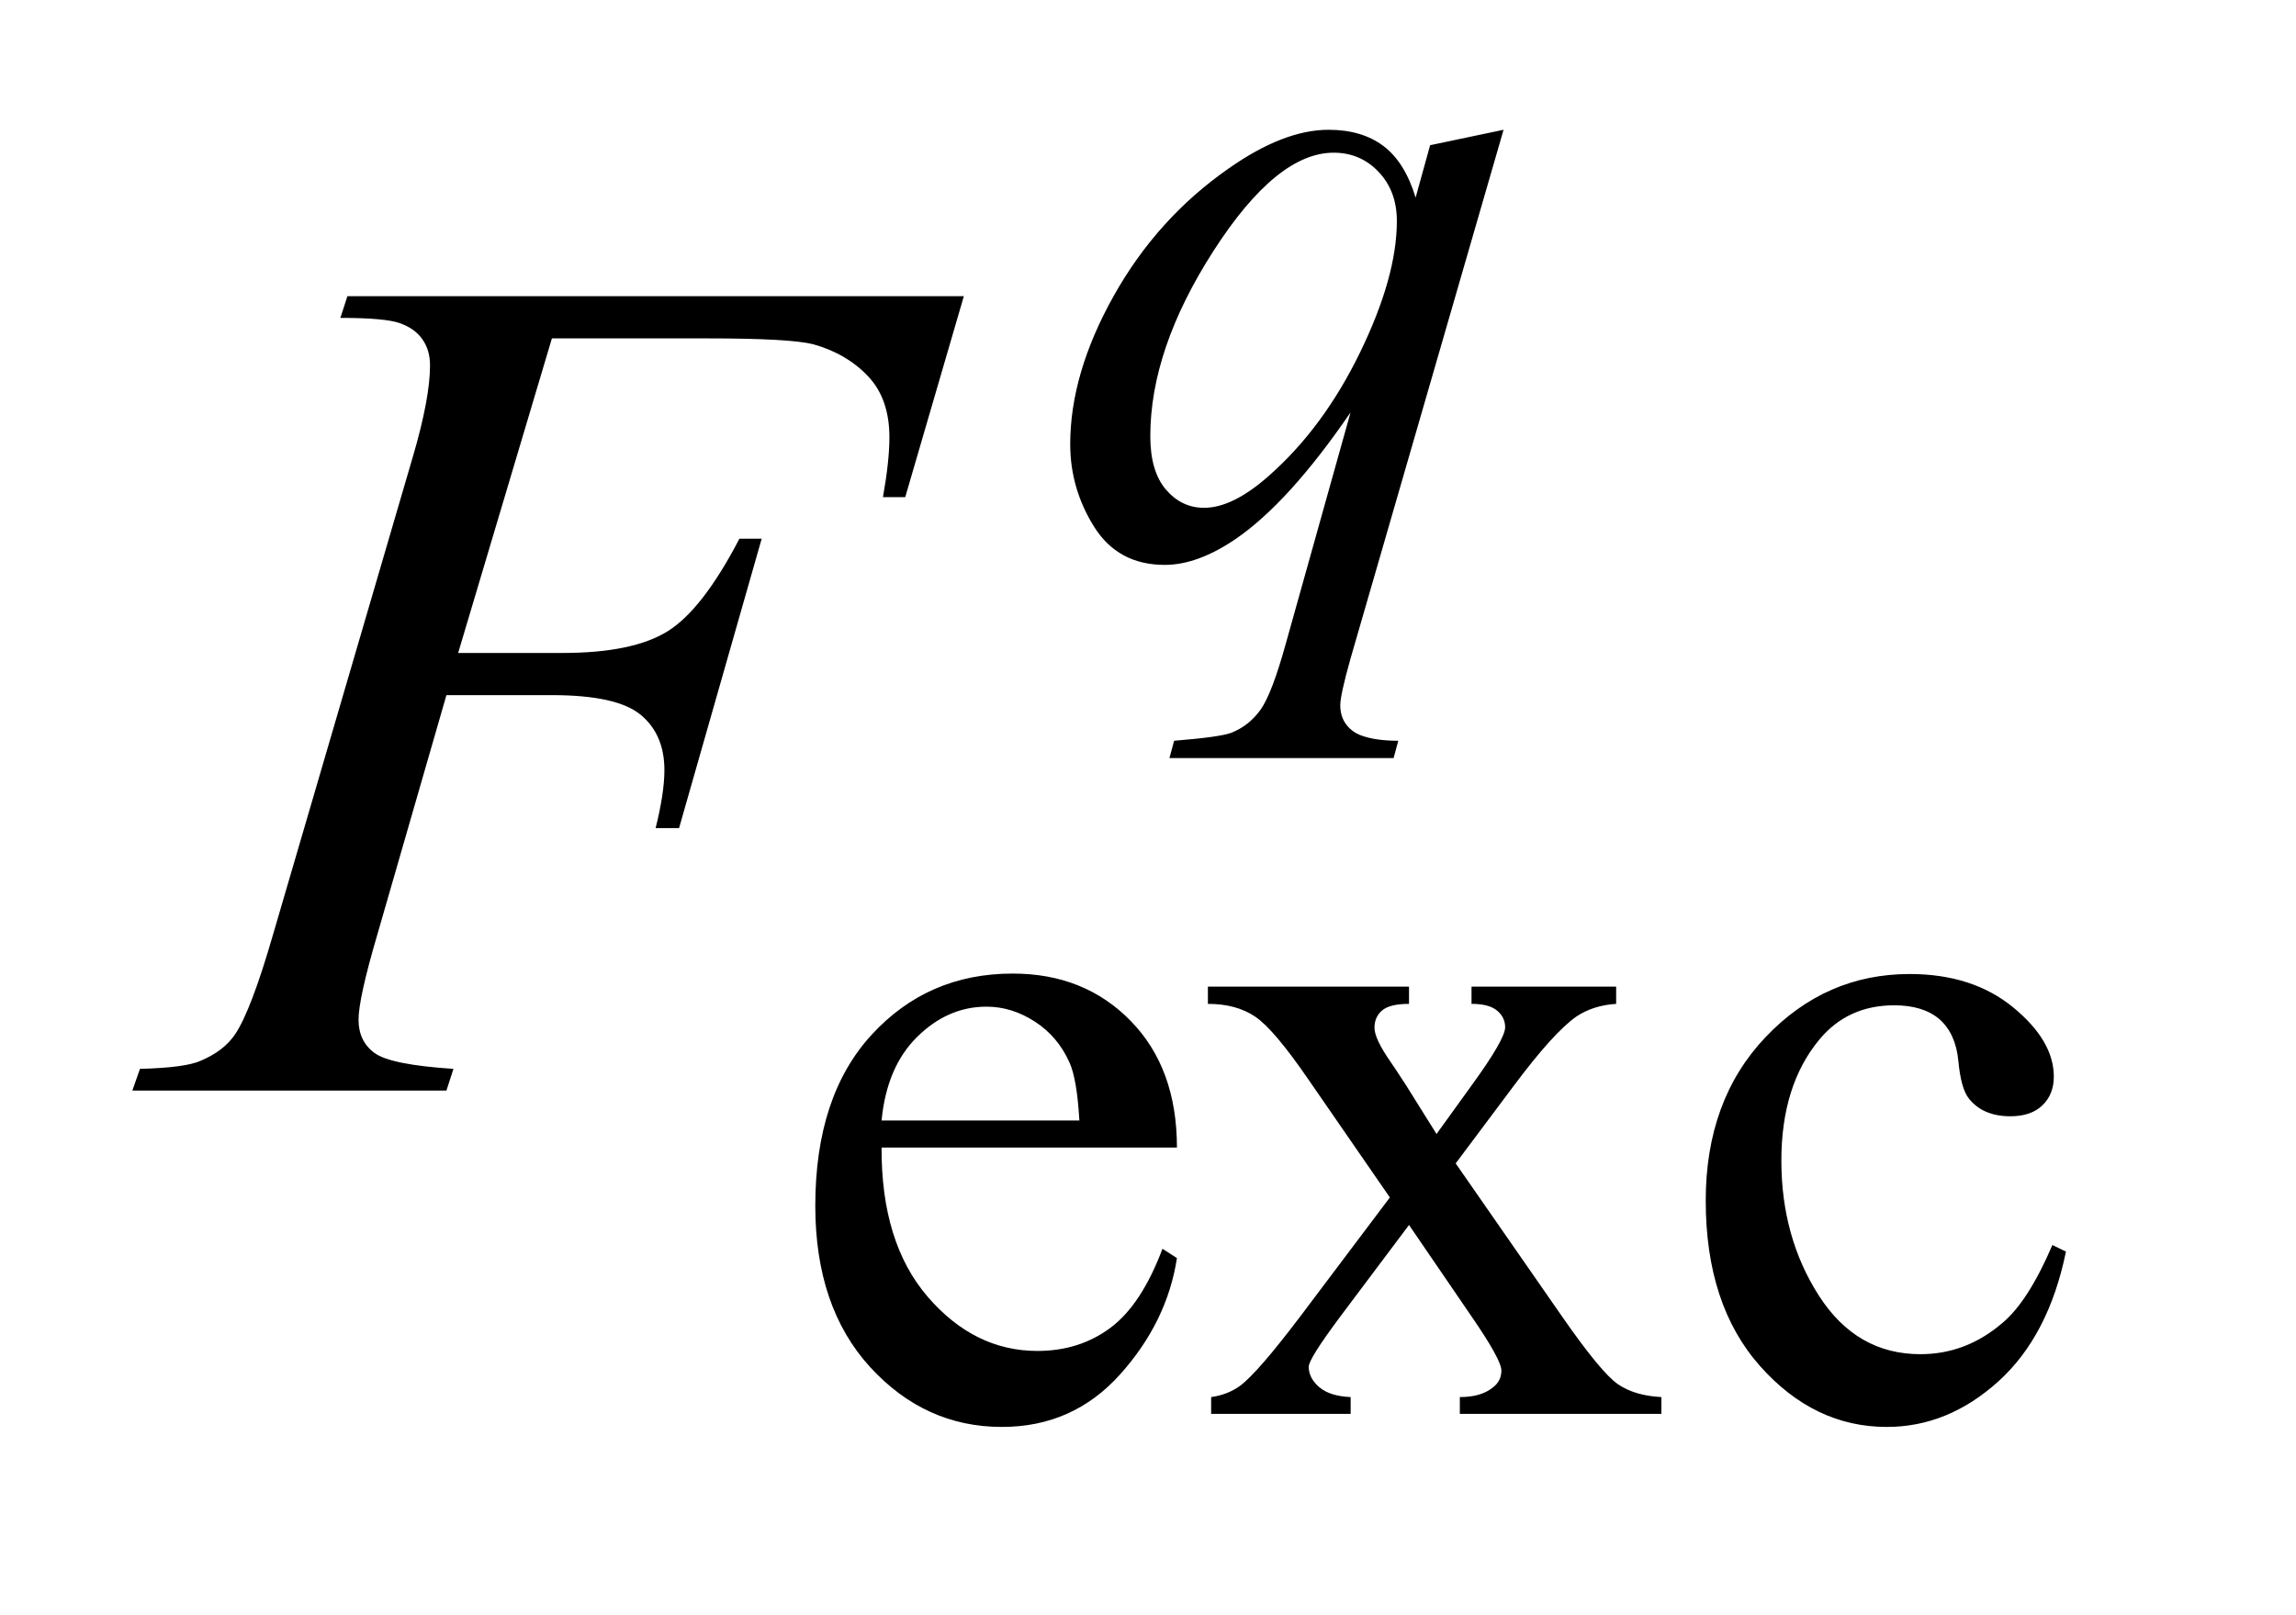 <?xml version="1.0" encoding="UTF-8"?>
<!DOCTYPE svg PUBLIC '-//W3C//DTD SVG 1.0//EN'
          'http://www.w3.org/TR/2001/REC-SVG-20010904/DTD/svg10.dtd'>
<svg stroke-dasharray="none" shape-rendering="auto" xmlns="http://www.w3.org/2000/svg" font-family="'Dialog'" text-rendering="auto" width="27" fill-opacity="1" color-interpolation="auto" color-rendering="auto" preserveAspectRatio="xMidYMid meet" font-size="12px" viewBox="0 0 27 19" fill="black" xmlns:xlink="http://www.w3.org/1999/xlink" stroke="black" image-rendering="auto" stroke-miterlimit="10" stroke-linecap="square" stroke-linejoin="miter" font-style="normal" stroke-width="1" height="19" stroke-dashoffset="0" font-weight="normal" stroke-opacity="1"
><!--Generated by the Batik Graphics2D SVG Generator--><defs id="genericDefs"
  /><g
  ><defs id="defs1"
    ><clipPath clipPathUnits="userSpaceOnUse" id="clipPath1"
      ><path d="M0.908 3.8 L17.481 3.8 L17.481 15.59 L0.908 15.59 L0.908 3.8 Z"
      /></clipPath
      ><clipPath clipPathUnits="userSpaceOnUse" id="clipPath2"
      ><path d="M29.02 121.41 L29.02 498.089 L558.511 498.089 L558.511 121.41 Z"
      /></clipPath
    ></defs
    ><g transform="scale(1.576,1.576) translate(-0.908,-3.8) matrix(0.031,0,0,0.031,0,0)"
    ><path d="M241.484 398.875 Q241.375 421.781 252.594 434.812 Q263.828 447.844 279 447.844 Q289.094 447.844 296.562 442.281 Q304.031 436.719 309.094 423.25 L312.578 425.484 Q310.219 440.875 298.875 453.516 Q287.531 466.141 270.453 466.141 Q251.922 466.141 238.719 451.719 Q225.531 437.281 225.531 412.906 Q225.531 386.516 239.062 371.75 Q252.594 356.984 273.047 356.984 Q290.328 356.984 301.453 368.391 Q312.578 379.781 312.578 398.875 L241.484 398.875 ZM241.484 392.359 L289.094 392.359 Q288.531 382.484 286.734 378.438 Q283.938 372.141 278.375 368.547 Q272.812 364.953 266.75 364.953 Q257.438 364.953 250.078 372.203 Q242.719 379.438 241.484 392.359 ZM320.031 360.125 L368.438 360.125 L368.438 364.281 Q363.828 364.281 361.969 365.859 Q360.125 367.422 360.125 370.016 Q360.125 372.703 364.062 378.328 Q365.297 380.125 367.766 383.938 L375.062 395.609 L383.484 383.938 Q391.578 372.812 391.578 369.906 Q391.578 367.547 389.656 365.922 Q387.75 364.281 383.484 364.281 L383.484 360.125 L418.297 360.125 L418.297 364.281 Q412.797 364.625 408.75 367.312 Q403.25 371.141 393.703 383.938 L379.672 402.688 L405.266 439.531 Q414.703 453.109 418.75 455.875 Q422.797 458.625 429.188 458.953 L429.188 463 L380.672 463 L380.672 458.953 Q385.734 458.953 388.531 456.703 Q390.672 455.141 390.672 452.562 Q390.672 449.969 383.484 439.531 L368.438 417.516 L351.922 439.531 Q344.297 449.75 344.297 451.656 Q344.297 454.359 346.812 456.547 Q349.344 458.734 354.391 458.953 L354.391 463 L320.812 463 L320.812 458.953 Q324.859 458.391 327.891 456.156 Q332.156 452.891 342.266 439.531 L363.828 410.891 L344.297 382.594 Q335.984 370.453 331.438 367.375 Q326.891 364.281 320.031 364.281 L320.031 360.125 ZM526.562 423.922 Q522.406 444.25 510.266 455.203 Q498.141 466.141 483.438 466.141 Q465.922 466.141 452.891 451.438 Q439.859 436.719 439.859 411.672 Q439.859 387.422 454.281 372.266 Q468.719 357.094 488.938 357.094 Q504.094 357.094 513.859 365.125 Q523.641 373.156 523.641 381.797 Q523.641 386.078 520.891 388.719 Q518.141 391.344 513.203 391.344 Q506.578 391.344 503.203 387.078 Q501.297 384.719 500.672 378.094 Q500.062 371.469 496.125 367.984 Q492.203 364.625 485.234 364.625 Q474 364.625 467.156 372.938 Q458.062 383.938 458.062 402.016 Q458.062 420.438 467.094 434.531 Q476.141 448.625 491.516 448.625 Q502.531 448.625 511.281 441.094 Q517.469 435.938 523.297 422.344 L526.562 423.922 Z" stroke="none" clip-path="url(#clipPath2)"
    /></g
    ><g transform="matrix(0.049,0,0,0.049,-1.431,-5.988)"
    ><path d="M390.047 153.359 L353.328 280.266 Q350.859 289.031 350.859 291.5 Q350.859 294.078 352.141 295.922 Q353.438 297.781 355.688 298.688 Q359.172 300.031 364.781 300.031 L363.656 304.188 L309.859 304.188 L310.984 300.031 Q321.984 299.141 324.688 298.125 Q328.953 296.438 331.703 292.609 Q334.453 288.797 337.828 276.562 L353.328 221.203 Q338.5 242.875 325.703 251.625 Q316.594 257.812 308.734 257.812 Q297.516 257.812 291.781 248.656 Q286.047 239.5 286.047 228.828 Q286.047 211.875 296.484 193.234 Q306.938 174.594 324.016 162.688 Q337.266 153.359 348.047 153.359 Q356.016 153.359 361.188 157.234 Q366.359 161.109 368.938 169.641 L372.422 157.062 L390.047 153.359 ZM364.438 175.266 Q364.438 168.078 360.062 163.469 Q355.688 158.859 349.281 158.859 Q335.578 158.859 320.422 182.453 Q305.266 206.031 305.266 226.922 Q305.266 235.344 309.016 239.734 Q312.781 244.109 318.172 244.109 Q325.031 244.109 333.672 236.469 Q346.812 224.906 355.625 206.766 Q364.438 188.625 364.438 175.266 Z" stroke="none" clip-path="url(#clipPath2)"
    /></g
    ><g transform="matrix(0.049,0,0,0.049,-1.431,-5.988)"
    ><path d="M161.656 203.438 L139.156 278.953 L164.188 278.953 Q181.062 278.953 189.422 273.75 Q197.797 268.547 206.656 251.531 L212 251.531 L192.172 321 L186.547 321 Q188.656 312.562 188.656 307.078 Q188.656 298.5 182.953 293.797 Q177.266 289.078 161.656 289.078 L136.344 289.078 L119.75 346.594 Q115.25 361.922 115.25 366.984 Q115.25 372.188 119.109 375 Q122.984 377.812 138.031 378.797 L136.344 384 L60.969 384 L62.797 378.797 Q73.766 378.516 77.422 376.828 Q83.047 374.438 85.719 370.359 Q89.516 364.594 94.719 346.594 L128.328 231.703 Q132.406 217.781 132.406 209.906 Q132.406 206.25 130.578 203.656 Q128.75 201.047 125.156 199.781 Q121.578 198.516 110.891 198.516 L112.578 193.312 L260.516 193.312 L246.453 241.547 L241.109 241.547 Q242.656 232.828 242.656 227.203 Q242.656 217.922 237.516 212.516 Q232.391 207.094 224.375 204.844 Q218.75 203.438 199.203 203.438 L161.656 203.438 Z" stroke="none" clip-path="url(#clipPath2)"
    /></g
  ></g
></svg
>
